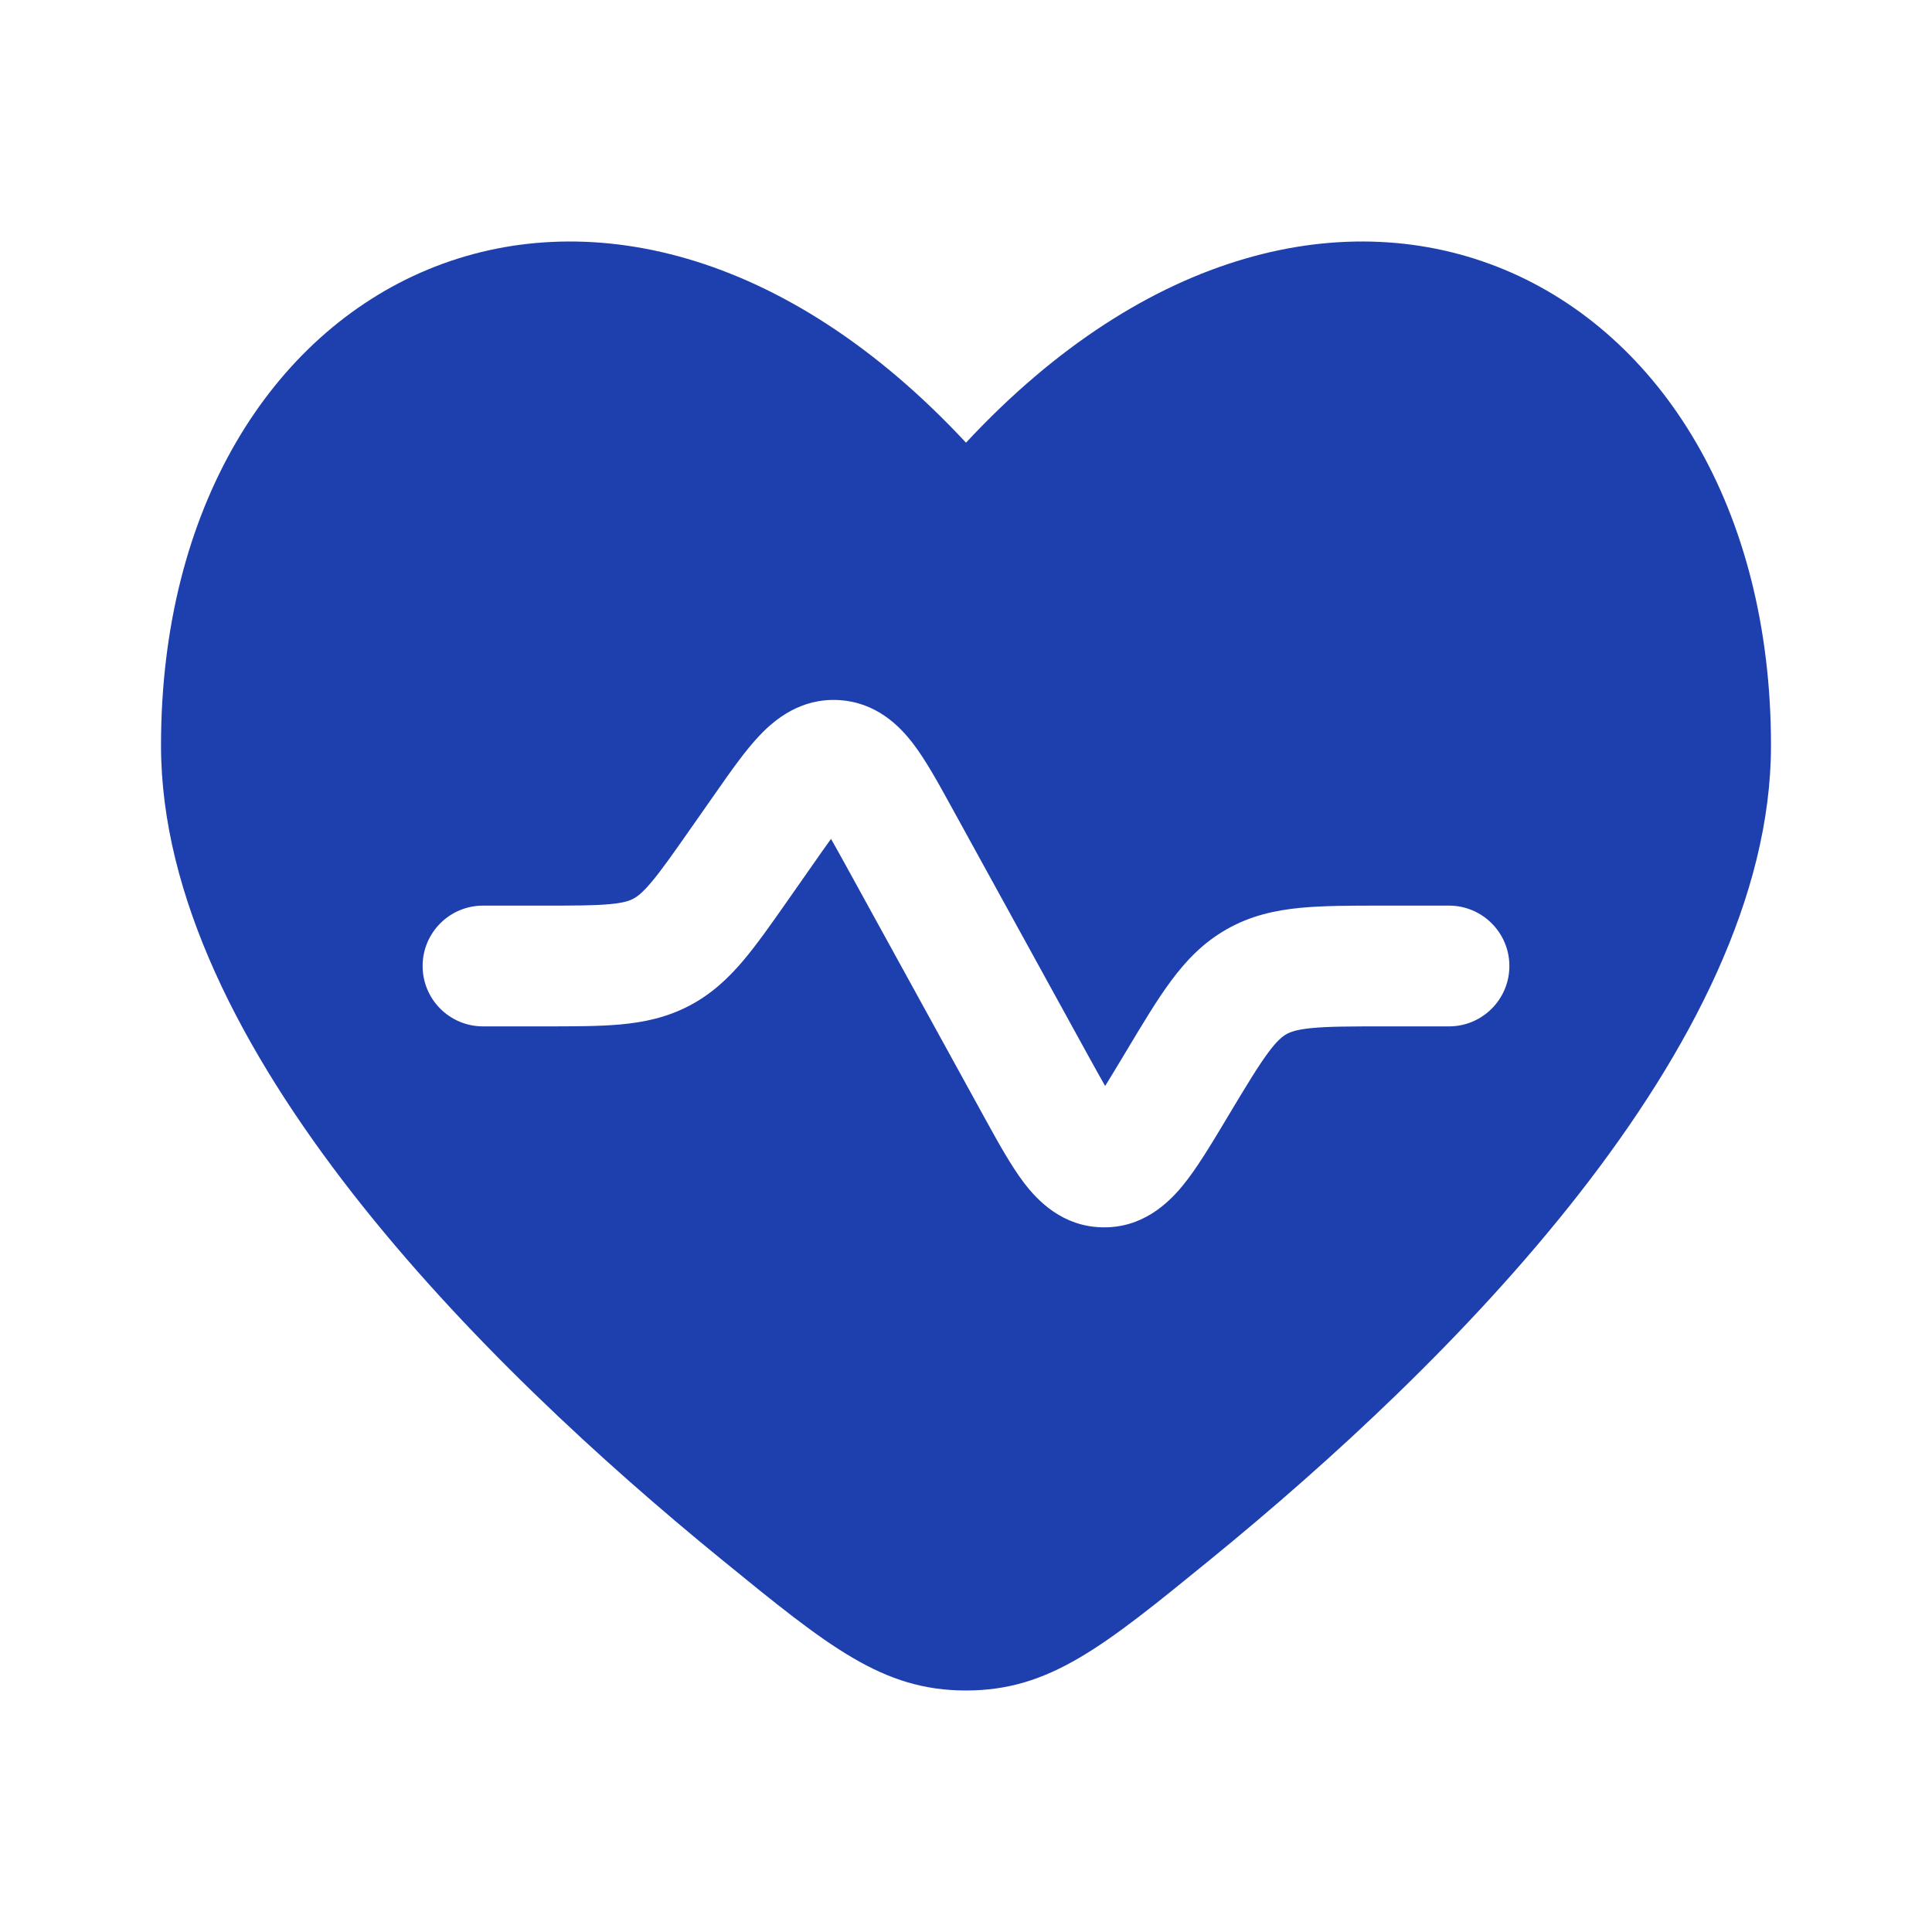 <svg width="56" height="56" viewBox="0 0 56 56" fill="none" xmlns="http://www.w3.org/2000/svg">
<path fill-rule="evenodd" clip-rule="evenodd" d="M20.91 45.198C14.045 39.6 4.667 30.352 4.667 21.608C4.667 7.815 17.5 1.546 28 12.831C38.499 1.546 51.333 7.815 51.333 21.608C51.333 30.352 41.955 39.6 35.089 45.198C31.981 47.733 30.427 49 28 49C25.573 49 24.018 47.733 20.91 45.198ZM23.551 25.075C23.759 24.776 23.933 24.529 24.087 24.316C24.218 24.544 24.364 24.809 24.54 25.128L28.53 32.384C28.918 33.089 29.298 33.78 29.679 34.282C30.087 34.818 30.805 35.554 31.956 35.575C33.106 35.597 33.851 34.889 34.279 34.368C34.679 33.881 35.085 33.205 35.499 32.515L35.628 32.299C36.143 31.441 36.468 30.904 36.755 30.516C37.019 30.159 37.172 30.042 37.286 29.977C37.4 29.913 37.578 29.842 38.021 29.799C38.501 29.752 39.128 29.75 40.13 29.75H42C42.966 29.75 43.75 28.967 43.75 28C43.75 27.034 42.966 26.25 42 26.25L40.054 26.25C39.151 26.25 38.352 26.25 37.682 26.315C36.956 26.386 36.25 26.542 35.562 26.932C34.873 27.322 34.376 27.847 33.942 28.433C33.541 28.974 33.13 29.659 32.666 30.434L32.555 30.619C32.352 30.956 32.184 31.237 32.033 31.478C31.891 31.231 31.733 30.944 31.543 30.6L27.555 23.347C27.195 22.693 26.837 22.041 26.473 21.563C26.076 21.041 25.396 20.351 24.305 20.292C23.214 20.233 22.463 20.846 22.012 21.323C21.599 21.759 21.173 22.368 20.745 22.98L20.023 24.011C19.493 24.768 19.161 25.24 18.873 25.58C18.608 25.893 18.461 25.996 18.352 26.052C18.244 26.109 18.075 26.171 17.667 26.208C17.223 26.249 16.646 26.25 15.722 26.25H14C13.033 26.25 12.25 27.034 12.25 28C12.25 28.967 13.033 29.75 14 29.75L15.792 29.75C16.625 29.75 17.363 29.75 17.985 29.694C18.66 29.632 19.318 29.496 19.969 29.157C20.62 28.818 21.109 28.357 21.546 27.84C21.949 27.363 22.372 26.758 22.85 26.076L23.551 25.075Z" fill="#1E40AF"/>
</svg>
